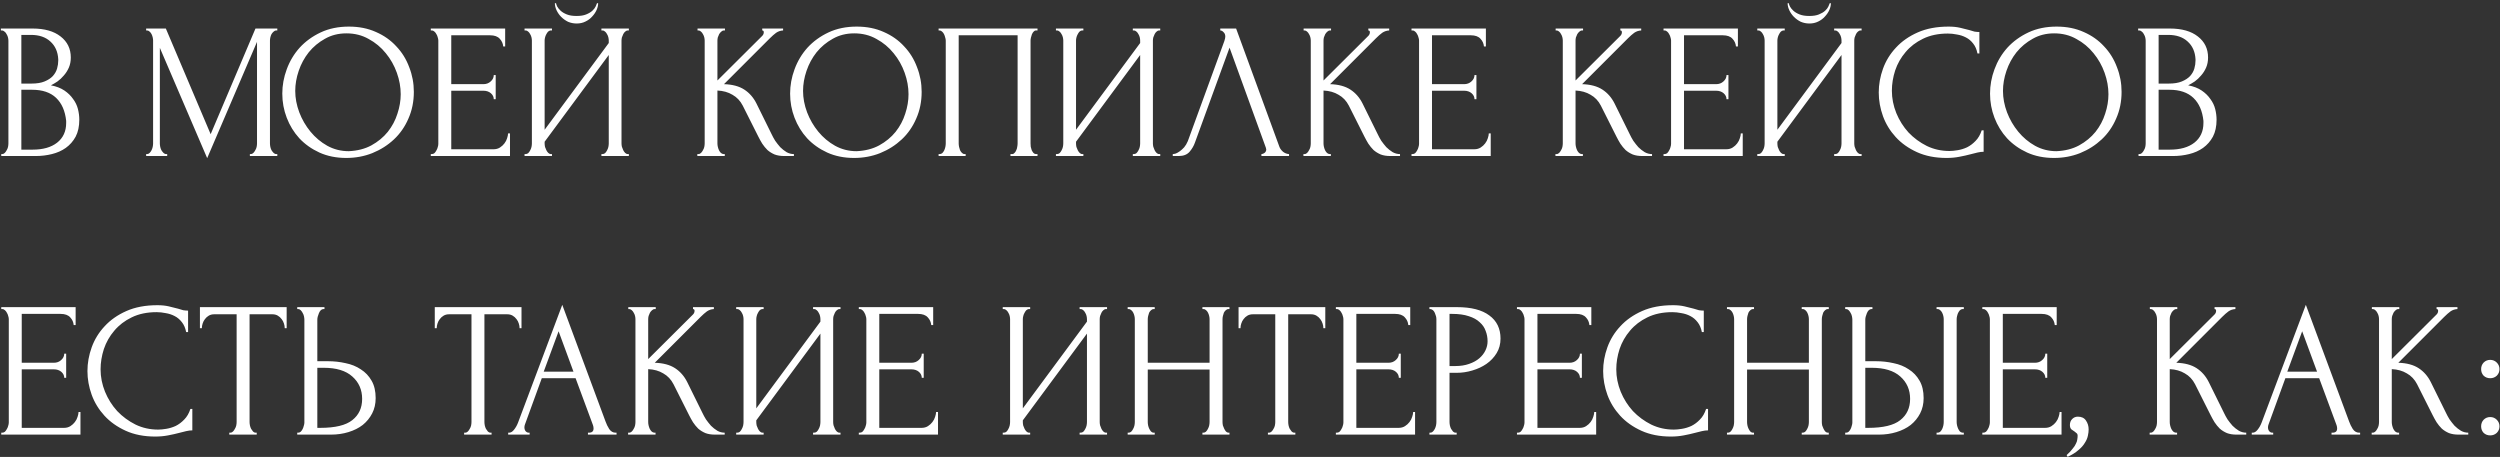 <?xml version="1.0" encoding="UTF-8"?> <svg xmlns="http://www.w3.org/2000/svg" width="673" height="123" viewBox="0 0 673 123" fill="none"><rect x="0" y="0" width="673" height="123" fill="#333333" stroke="none"/> <path d="M0.34 41.48H0.6C0.843 41.48 1.068 41.376 1.276 41.168C1.484 40.96 1.657 40.717 1.796 40.44C1.969 40.163 2.091 39.868 2.16 39.556C2.229 39.209 2.264 38.897 2.264 38.62V10.956C2.264 10.713 2.229 10.436 2.16 10.124C2.091 9.812 1.969 9.517 1.796 9.24C1.657 8.928 1.467 8.685 1.224 8.512C1.016 8.304 0.773 8.2 0.496 8.2H0.236V7.68H8.764C11.988 7.68 14.501 8.391 16.304 9.812C18.141 11.233 19.06 13.123 19.06 15.48C19.06 16.485 18.887 17.387 18.54 18.184C18.193 18.981 17.743 19.692 17.188 20.316C16.668 20.94 16.096 21.477 15.472 21.928C14.848 22.344 14.259 22.691 13.704 22.968C15.16 23.245 16.373 23.713 17.344 24.372C18.315 25.031 19.095 25.793 19.684 26.66C20.308 27.492 20.741 28.393 20.984 29.364C21.227 30.335 21.348 31.288 21.348 32.224C21.348 34.027 21.019 35.552 20.36 36.8C19.701 38.013 18.817 39.019 17.708 39.816C16.633 40.579 15.385 41.133 13.964 41.48C12.577 41.827 11.139 42 9.648 42H0.34V41.48ZM17.812 32.536C17.535 29.867 16.633 27.804 15.108 26.348C13.583 24.892 11.433 24.164 8.66 24.164H5.748V40.284H8.764C11.572 40.284 13.773 39.66 15.368 38.412C16.997 37.129 17.812 35.361 17.812 33.108V32.536ZM15.68 15.948C15.576 13.937 14.865 12.343 13.548 11.164C12.265 9.985 10.532 9.396 8.348 9.396H5.748V22.5H8.452C9.908 22.5 11.087 22.309 11.988 21.928C12.924 21.547 13.669 21.061 14.224 20.472C14.779 19.848 15.16 19.172 15.368 18.444C15.576 17.716 15.68 17.005 15.68 16.312V15.948ZM67.265 41.48H67.525C67.768 41.48 67.993 41.376 68.201 41.168C68.409 40.96 68.583 40.717 68.721 40.44C68.895 40.163 69.016 39.868 69.085 39.556C69.155 39.209 69.189 38.897 69.189 38.62V11.268L55.773 42.572L43.033 12.88V38.62C43.033 38.897 43.068 39.209 43.137 39.556C43.207 39.868 43.311 40.163 43.449 40.44C43.623 40.717 43.813 40.96 44.021 41.168C44.229 41.376 44.472 41.48 44.749 41.48H45.009V42H39.341V41.48H39.601C39.844 41.48 40.069 41.376 40.277 41.168C40.485 40.96 40.659 40.717 40.797 40.44C40.936 40.163 41.04 39.868 41.109 39.556C41.179 39.209 41.213 38.897 41.213 38.62V10.904C41.213 10.661 41.179 10.384 41.109 10.072C41.04 9.76 40.936 9.465 40.797 9.188C40.659 8.911 40.485 8.685 40.277 8.512C40.069 8.304 39.844 8.2 39.601 8.2H39.341V7.68H44.645L56.709 36.124L68.773 7.68H74.649V8.2H74.389C74.112 8.2 73.869 8.304 73.661 8.512C73.453 8.685 73.263 8.911 73.089 9.188C72.951 9.465 72.847 9.76 72.777 10.072C72.708 10.384 72.673 10.661 72.673 10.904V38.62C72.673 38.897 72.708 39.209 72.777 39.556C72.847 39.868 72.951 40.163 73.089 40.44C73.263 40.717 73.453 40.96 73.661 41.168C73.869 41.376 74.112 41.48 74.389 41.48H74.649V42H67.265V41.48ZM93.934 7.16C96.638 7.16 99.065 7.645 101.214 8.616C103.364 9.552 105.184 10.835 106.674 12.464C108.2 14.059 109.361 15.931 110.158 18.08C110.99 20.195 111.406 22.413 111.406 24.736C111.406 27.336 110.921 29.728 109.95 31.912C109.014 34.096 107.714 35.968 106.05 37.528C104.386 39.088 102.445 40.319 100.226 41.22C98.042 42.087 95.702 42.52 93.206 42.52C90.537 42.52 88.128 42.035 85.978 41.064C83.864 40.093 82.061 38.811 80.57 37.216C79.114 35.621 77.988 33.784 77.19 31.704C76.393 29.624 75.994 27.457 75.994 25.204C75.994 22.985 76.393 20.801 77.19 18.652C77.988 16.468 79.149 14.527 80.674 12.828C82.234 11.129 84.124 9.76 86.342 8.72C88.561 7.68 91.092 7.16 93.934 7.16ZM93.882 40.7C96.205 40.596 98.233 40.076 99.966 39.14C101.734 38.169 103.208 36.956 104.386 35.5C105.565 34.009 106.432 32.38 106.986 30.612C107.576 28.844 107.87 27.093 107.87 25.36C107.87 23.453 107.524 21.529 106.83 19.588C106.137 17.647 105.149 15.896 103.866 14.336C102.584 12.741 101.041 11.459 99.238 10.488C97.47 9.483 95.477 8.98 93.258 8.98C91.109 8.98 89.185 9.465 87.486 10.436C85.788 11.372 84.332 12.585 83.118 14.076C81.94 15.567 81.038 17.231 80.414 19.068C79.79 20.905 79.478 22.708 79.478 24.476C79.478 26.383 79.842 28.307 80.57 30.248C81.298 32.155 82.304 33.888 83.586 35.448C84.869 37.008 86.377 38.273 88.11 39.244C89.878 40.215 91.802 40.7 93.882 40.7ZM115.969 41.48H116.229C116.506 41.48 116.749 41.393 116.957 41.22C117.165 41.012 117.338 40.769 117.477 40.492C117.65 40.215 117.772 39.92 117.841 39.608C117.945 39.296 117.997 39.001 117.997 38.724V10.904C117.997 10.661 117.945 10.384 117.841 10.072C117.772 9.76 117.65 9.465 117.477 9.188C117.338 8.911 117.165 8.685 116.957 8.512C116.749 8.304 116.506 8.2 116.229 8.2H115.969V7.68H135.989V12.516H135.469C135.4 11.719 135.088 11.025 134.533 10.436C133.978 9.812 133.112 9.5 131.933 9.5H121.481V22.656H130.113C130.91 22.656 131.569 22.413 132.089 21.928C132.644 21.443 132.921 20.871 132.921 20.212H133.441V26.712H132.921C132.921 26.088 132.661 25.551 132.141 25.1C131.621 24.649 130.945 24.424 130.113 24.424H121.481V40.18H132.869C133.528 40.18 134.1 40.024 134.585 39.712C135.07 39.4 135.469 39.036 135.781 38.62C136.128 38.169 136.37 37.701 136.509 37.216C136.682 36.696 136.769 36.263 136.769 35.916H137.289V42H115.969V41.48ZM161.019 0.868C161.019 1.457 160.881 2.064 160.603 2.688C160.326 3.312 159.927 3.901 159.407 4.456C158.922 5.011 158.315 5.461 157.587 5.808C156.894 6.155 156.114 6.328 155.247 6.328C154.415 6.328 153.635 6.172 152.907 5.86C152.214 5.513 151.607 5.08 151.087 4.56C150.567 4.04 150.151 3.451 149.839 2.792C149.527 2.133 149.371 1.492 149.371 0.868H149.683C149.718 1.076 149.822 1.371 149.995 1.752C150.203 2.133 150.515 2.515 150.931 2.896C151.347 3.277 151.902 3.607 152.595 3.884C153.289 4.161 154.155 4.3 155.195 4.3C156.27 4.3 157.137 4.161 157.795 3.884C158.489 3.607 159.043 3.277 159.459 2.896C159.875 2.515 160.17 2.133 160.343 1.752C160.517 1.371 160.638 1.076 160.707 0.868H161.019ZM161.903 41.48H162.163C162.441 41.48 162.683 41.393 162.891 41.22C163.099 41.012 163.273 40.769 163.411 40.492C163.585 40.18 163.706 39.868 163.775 39.556C163.845 39.209 163.879 38.897 163.879 38.62V14.804L146.615 38.152V38.62C146.615 38.897 146.65 39.209 146.719 39.556C146.823 39.868 146.945 40.163 147.083 40.44C147.222 40.717 147.395 40.96 147.603 41.168C147.811 41.376 148.054 41.48 148.331 41.48H148.591V42H141.207V41.48H141.467C141.745 41.48 141.987 41.393 142.195 41.22C142.403 41.012 142.577 40.769 142.715 40.492C142.889 40.18 143.01 39.868 143.079 39.556C143.149 39.209 143.183 38.897 143.183 38.62V10.904C143.183 10.661 143.149 10.384 143.079 10.072C143.01 9.76 142.889 9.465 142.715 9.188C142.577 8.911 142.403 8.685 142.195 8.512C141.987 8.304 141.745 8.2 141.467 8.2H141.207V7.68H148.591V8.2H148.175C147.933 8.235 147.707 8.356 147.499 8.564C147.326 8.772 147.17 9.015 147.031 9.292C146.893 9.535 146.789 9.812 146.719 10.124C146.65 10.401 146.615 10.661 146.615 10.904V34.928L163.879 11.58V10.904C163.879 10.661 163.845 10.384 163.775 10.072C163.706 9.76 163.585 9.465 163.411 9.188C163.273 8.911 163.099 8.685 162.891 8.512C162.683 8.304 162.441 8.2 162.163 8.2H161.903V7.68H169.287V8.2H169.027C168.75 8.2 168.507 8.304 168.299 8.512C168.091 8.685 167.918 8.911 167.779 9.188C167.641 9.465 167.519 9.76 167.415 10.072C167.346 10.384 167.311 10.661 167.311 10.904V38.62C167.311 38.897 167.346 39.192 167.415 39.504C167.519 39.816 167.641 40.128 167.779 40.44C167.918 40.717 168.091 40.96 168.299 41.168C168.507 41.376 168.75 41.48 169.027 41.48H169.287V42H161.903V41.48ZM187.723 41.48H187.983C188.26 41.48 188.503 41.376 188.711 41.168C188.919 40.96 189.092 40.717 189.231 40.44C189.404 40.163 189.525 39.868 189.595 39.556C189.664 39.209 189.699 38.897 189.699 38.62V10.904C189.699 10.661 189.664 10.384 189.595 10.072C189.525 9.76 189.404 9.465 189.231 9.188C189.092 8.911 188.919 8.685 188.711 8.512C188.503 8.304 188.277 8.2 188.035 8.2H187.775V7.68H195.159V8.2H194.899C194.621 8.2 194.379 8.304 194.171 8.512C193.963 8.685 193.772 8.911 193.599 9.188C193.46 9.465 193.339 9.76 193.235 10.072C193.165 10.384 193.131 10.661 193.131 10.904V21.668L205.195 9.656C205.472 9.379 205.611 9.049 205.611 8.668C205.611 8.356 205.472 8.2 205.195 8.2V7.68H210.811V8.2C210.117 8.235 209.493 8.443 208.939 8.824C208.419 9.205 207.847 9.708 207.223 10.332L194.899 22.656C197.152 22.725 198.972 23.211 200.359 24.112C201.745 25.013 202.837 26.261 203.635 27.856L207.743 36.176C207.985 36.696 208.297 37.268 208.679 37.892C209.095 38.481 209.545 39.053 210.031 39.608C210.551 40.128 211.123 40.579 211.747 40.96C212.371 41.307 213.029 41.48 213.723 41.48V42H211.123C210.117 42 209.251 41.861 208.523 41.584C207.795 41.272 207.153 40.873 206.599 40.388C206.079 39.868 205.611 39.296 205.195 38.672C204.813 38.048 204.467 37.424 204.155 36.8L199.943 28.428C199.284 27.145 198.365 26.175 197.187 25.516C196.043 24.823 194.691 24.441 193.131 24.372V38.62C193.131 38.897 193.165 39.192 193.235 39.504C193.304 39.816 193.408 40.128 193.547 40.44C193.685 40.717 193.859 40.96 194.067 41.168C194.275 41.341 194.5 41.445 194.743 41.48H195.107V42H187.723V41.48ZM230.637 7.16C233.341 7.16 235.768 7.645 237.917 8.616C240.067 9.552 241.887 10.835 243.377 12.464C244.903 14.059 246.064 15.931 246.861 18.08C247.693 20.195 248.109 22.413 248.109 24.736C248.109 27.336 247.624 29.728 246.653 31.912C245.717 34.096 244.417 35.968 242.753 37.528C241.089 39.088 239.148 40.319 236.929 41.22C234.745 42.087 232.405 42.52 229.909 42.52C227.24 42.52 224.831 42.035 222.681 41.064C220.567 40.093 218.764 38.811 217.273 37.216C215.817 35.621 214.691 33.784 213.893 31.704C213.096 29.624 212.697 27.457 212.697 25.204C212.697 22.985 213.096 20.801 213.893 18.652C214.691 16.468 215.852 14.527 217.377 12.828C218.937 11.129 220.827 9.76 223.045 8.72C225.264 7.68 227.795 7.16 230.637 7.16ZM230.585 40.7C232.908 40.596 234.936 40.076 236.669 39.14C238.437 38.169 239.911 36.956 241.089 35.5C242.268 34.009 243.135 32.38 243.689 30.612C244.279 28.844 244.573 27.093 244.573 25.36C244.573 23.453 244.227 21.529 243.533 19.588C242.84 17.647 241.852 15.896 240.569 14.336C239.287 12.741 237.744 11.459 235.941 10.488C234.173 9.483 232.18 8.98 229.961 8.98C227.812 8.98 225.888 9.465 224.189 10.436C222.491 11.372 221.035 12.585 219.821 14.076C218.643 15.567 217.741 17.231 217.117 19.068C216.493 20.905 216.181 22.708 216.181 24.476C216.181 26.383 216.545 28.307 217.273 30.248C218.001 32.155 219.007 33.888 220.289 35.448C221.572 37.008 223.08 38.273 224.813 39.244C226.581 40.215 228.505 40.7 230.585 40.7ZM252.672 41.48H252.932C253.209 41.48 253.452 41.393 253.66 41.22C253.868 41.012 254.041 40.769 254.18 40.492C254.319 40.18 254.423 39.868 254.492 39.556C254.561 39.209 254.596 38.897 254.596 38.62V10.904C254.596 10.661 254.544 10.384 254.44 10.072C254.371 9.76 254.267 9.465 254.128 9.188C253.989 8.911 253.816 8.685 253.608 8.512C253.4 8.304 253.175 8.2 252.932 8.2H252.672V7.68H279.296V8.2H278.88C278.637 8.2 278.429 8.304 278.256 8.512C278.083 8.685 277.927 8.928 277.788 9.24C277.684 9.517 277.597 9.812 277.528 10.124C277.459 10.436 277.424 10.696 277.424 10.904V38.62C277.424 38.897 277.441 39.192 277.476 39.504C277.545 39.816 277.632 40.128 277.736 40.44C277.875 40.717 278.031 40.96 278.204 41.168C278.412 41.376 278.637 41.48 278.88 41.48H279.296V42H272.016V41.48H272.484C272.727 41.48 272.935 41.376 273.108 41.168C273.316 40.96 273.472 40.717 273.576 40.44C273.715 40.163 273.801 39.868 273.836 39.556C273.905 39.209 273.94 38.897 273.94 38.62V9.5H258.08V38.62C258.08 38.897 258.115 39.209 258.184 39.556C258.253 39.868 258.34 40.163 258.444 40.44C258.583 40.717 258.756 40.96 258.964 41.168C259.172 41.376 259.415 41.48 259.692 41.48H259.952V42H252.672V41.48ZM304.954 41.48H305.214C305.491 41.48 305.734 41.393 305.942 41.22C306.15 41.012 306.323 40.769 306.462 40.492C306.635 40.18 306.757 39.868 306.826 39.556C306.895 39.209 306.93 38.897 306.93 38.62V14.804L289.666 38.152V38.62C289.666 38.897 289.701 39.209 289.77 39.556C289.874 39.868 289.995 40.163 290.134 40.44C290.273 40.717 290.446 40.96 290.654 41.168C290.862 41.376 291.105 41.48 291.382 41.48H291.642V42H284.258V41.48H284.518C284.795 41.48 285.038 41.393 285.246 41.22C285.454 41.012 285.627 40.769 285.766 40.492C285.939 40.18 286.061 39.868 286.13 39.556C286.199 39.209 286.234 38.897 286.234 38.62V10.904C286.234 10.661 286.199 10.384 286.13 10.072C286.061 9.76 285.939 9.465 285.766 9.188C285.627 8.911 285.454 8.685 285.246 8.512C285.038 8.304 284.795 8.2 284.518 8.2H284.258V7.68H291.642V8.2H291.226C290.983 8.235 290.758 8.356 290.55 8.564C290.377 8.772 290.221 9.015 290.082 9.292C289.943 9.535 289.839 9.812 289.77 10.124C289.701 10.401 289.666 10.661 289.666 10.904V34.928L306.93 11.58V10.904C306.93 10.661 306.895 10.384 306.826 10.072C306.757 9.76 306.635 9.465 306.462 9.188C306.323 8.911 306.15 8.685 305.942 8.512C305.734 8.304 305.491 8.2 305.214 8.2H304.954V7.68H312.338V8.2H312.078C311.801 8.2 311.558 8.304 311.35 8.512C311.142 8.685 310.969 8.911 310.83 9.188C310.691 9.465 310.57 9.76 310.466 10.072C310.397 10.384 310.362 10.661 310.362 10.904V38.62C310.362 38.897 310.397 39.192 310.466 39.504C310.57 39.816 310.691 40.128 310.83 40.44C310.969 40.717 311.142 40.96 311.35 41.168C311.558 41.376 311.801 41.48 312.078 41.48H312.338V42H304.954V41.48ZM321.686 38.36C321.374 39.261 320.888 40.093 320.23 40.856C319.571 41.619 318.6 42 317.318 42H315.706V41.48C315.914 41.48 316.191 41.428 316.538 41.324C316.884 41.185 317.248 40.977 317.63 40.7C318.011 40.423 318.392 40.076 318.774 39.66C319.155 39.209 319.484 38.655 319.762 37.996L329.59 11.06C329.763 10.54 329.85 10.141 329.85 9.864C329.85 9.344 329.694 8.945 329.382 8.668C329.104 8.356 328.81 8.2 328.498 8.2V7.68H332.762L344.41 39.504C344.583 39.989 344.912 40.44 345.398 40.856C345.883 41.237 346.42 41.445 347.01 41.48V42H339.574V41.48C339.851 41.48 340.128 41.376 340.406 41.168C340.718 40.925 340.874 40.613 340.874 40.232C340.874 40.128 340.839 39.972 340.77 39.764L330.994 12.828L321.686 38.36ZM350.883 41.48H351.143C351.42 41.48 351.663 41.376 351.871 41.168C352.079 40.96 352.252 40.717 352.391 40.44C352.564 40.163 352.686 39.868 352.755 39.556C352.824 39.209 352.859 38.897 352.859 38.62V10.904C352.859 10.661 352.824 10.384 352.755 10.072C352.686 9.76 352.564 9.465 352.391 9.188C352.252 8.911 352.079 8.685 351.871 8.512C351.663 8.304 351.438 8.2 351.195 8.2H350.935V7.68H358.319V8.2H358.059C357.782 8.2 357.539 8.304 357.331 8.512C357.123 8.685 356.932 8.911 356.759 9.188C356.62 9.465 356.499 9.76 356.395 10.072C356.326 10.384 356.291 10.661 356.291 10.904V21.668L368.355 9.656C368.632 9.379 368.771 9.049 368.771 8.668C368.771 8.356 368.632 8.2 368.355 8.2V7.68H373.971V8.2C373.278 8.235 372.654 8.443 372.099 8.824C371.579 9.205 371.007 9.708 370.383 10.332L358.059 22.656C360.312 22.725 362.132 23.211 363.519 24.112C364.906 25.013 365.998 26.261 366.795 27.856L370.903 36.176C371.146 36.696 371.458 37.268 371.839 37.892C372.255 38.481 372.706 39.053 373.191 39.608C373.711 40.128 374.283 40.579 374.907 40.96C375.531 41.307 376.19 41.48 376.883 41.48V42H374.283C373.278 42 372.411 41.861 371.683 41.584C370.955 41.272 370.314 40.873 369.759 40.388C369.239 39.868 368.771 39.296 368.355 38.672C367.974 38.048 367.627 37.424 367.315 36.8L363.103 28.428C362.444 27.145 361.526 26.175 360.347 25.516C359.203 24.823 357.851 24.441 356.291 24.372V38.62C356.291 38.897 356.326 39.192 356.395 39.504C356.464 39.816 356.568 40.128 356.707 40.44C356.846 40.717 357.019 40.96 357.227 41.168C357.435 41.341 357.66 41.445 357.903 41.48H358.267V42H350.883V41.48ZM379.981 41.48H380.241C380.518 41.48 380.761 41.393 380.969 41.22C381.177 41.012 381.35 40.769 381.489 40.492C381.662 40.215 381.783 39.92 381.853 39.608C381.957 39.296 382.009 39.001 382.009 38.724V10.904C382.009 10.661 381.957 10.384 381.853 10.072C381.783 9.76 381.662 9.465 381.489 9.188C381.35 8.911 381.177 8.685 380.969 8.512C380.761 8.304 380.518 8.2 380.241 8.2H379.981V7.68H400.001V12.516H399.481C399.411 11.719 399.099 11.025 398.545 10.436C397.99 9.812 397.123 9.5 395.945 9.5H385.493V22.656H394.125C394.922 22.656 395.581 22.413 396.101 21.928C396.655 21.443 396.933 20.871 396.933 20.212H397.453V26.712H396.933C396.933 26.088 396.673 25.551 396.153 25.1C395.633 24.649 394.957 24.424 394.125 24.424H385.493V40.18H396.881C397.539 40.18 398.111 40.024 398.597 39.712C399.082 39.4 399.481 39.036 399.793 38.62C400.139 38.169 400.382 37.701 400.521 37.216C400.694 36.696 400.781 36.263 400.781 35.916H401.301V42H379.981V41.48ZM418.727 41.48H418.987C419.264 41.48 419.507 41.376 419.715 41.168C419.923 40.96 420.096 40.717 420.235 40.44C420.408 40.163 420.529 39.868 420.599 39.556C420.668 39.209 420.703 38.897 420.703 38.62V10.904C420.703 10.661 420.668 10.384 420.599 10.072C420.529 9.76 420.408 9.465 420.235 9.188C420.096 8.911 419.923 8.685 419.715 8.512C419.507 8.304 419.281 8.2 419.039 8.2H418.779V7.68H426.163V8.2H425.903C425.625 8.2 425.383 8.304 425.175 8.512C424.967 8.685 424.776 8.911 424.603 9.188C424.464 9.465 424.343 9.76 424.239 10.072C424.169 10.384 424.135 10.661 424.135 10.904V21.668L436.199 9.656C436.476 9.379 436.615 9.049 436.615 8.668C436.615 8.356 436.476 8.2 436.199 8.2V7.68H441.815V8.2C441.121 8.235 440.497 8.443 439.943 8.824C439.423 9.205 438.851 9.708 438.227 10.332L425.903 22.656C428.156 22.725 429.976 23.211 431.363 24.112C432.749 25.013 433.841 26.261 434.639 27.856L438.747 36.176C438.989 36.696 439.301 37.268 439.683 37.892C440.099 38.481 440.549 39.053 441.035 39.608C441.555 40.128 442.127 40.579 442.751 40.96C443.375 41.307 444.033 41.48 444.727 41.48V42H442.127C441.121 42 440.255 41.861 439.527 41.584C438.799 41.272 438.157 40.873 437.603 40.388C437.083 39.868 436.615 39.296 436.199 38.672C435.817 38.048 435.471 37.424 435.159 36.8L430.947 28.428C430.288 27.145 429.369 26.175 428.191 25.516C427.047 24.823 425.695 24.441 424.135 24.372V38.62C424.135 38.897 424.169 39.192 424.239 39.504C424.308 39.816 424.412 40.128 424.551 40.44C424.689 40.717 424.863 40.96 425.071 41.168C425.279 41.341 425.504 41.445 425.747 41.48H426.111V42H418.727V41.48ZM447.824 41.48H448.084C448.362 41.48 448.604 41.393 448.812 41.22C449.02 41.012 449.194 40.769 449.332 40.492C449.506 40.215 449.627 39.92 449.696 39.608C449.8 39.296 449.852 39.001 449.852 38.724V10.904C449.852 10.661 449.8 10.384 449.696 10.072C449.627 9.76 449.506 9.465 449.332 9.188C449.194 8.911 449.02 8.685 448.812 8.512C448.604 8.304 448.362 8.2 448.084 8.2H447.824V7.68H467.844V12.516H467.324C467.255 11.719 466.943 11.025 466.388 10.436C465.834 9.812 464.967 9.5 463.788 9.5H453.336V22.656H461.968C462.766 22.656 463.424 22.413 463.944 21.928C464.499 21.443 464.776 20.871 464.776 20.212H465.296V26.712H464.776C464.776 26.088 464.516 25.551 463.996 25.1C463.476 24.649 462.8 24.424 461.968 24.424H453.336V40.18H464.724C465.383 40.18 465.955 40.024 466.44 39.712C466.926 39.4 467.324 39.036 467.636 38.62C467.983 38.169 468.226 37.701 468.364 37.216C468.538 36.696 468.624 36.263 468.624 35.916H469.144V42H447.824V41.48ZM492.875 0.868C492.875 1.457 492.736 2.064 492.459 2.688C492.181 3.312 491.783 3.901 491.263 4.456C490.777 5.011 490.171 5.461 489.443 5.808C488.749 6.155 487.969 6.328 487.103 6.328C486.271 6.328 485.491 6.172 484.763 5.86C484.069 5.513 483.463 5.08 482.943 4.56C482.423 4.04 482.007 3.451 481.695 2.792C481.383 2.133 481.227 1.492 481.227 0.868H481.539C481.573 1.076 481.677 1.371 481.851 1.752C482.059 2.133 482.371 2.515 482.787 2.896C483.203 3.277 483.757 3.607 484.451 3.884C485.144 4.161 486.011 4.3 487.051 4.3C488.125 4.3 488.992 4.161 489.651 3.884C490.344 3.607 490.899 3.277 491.315 2.896C491.731 2.515 492.025 2.133 492.199 1.752C492.372 1.371 492.493 1.076 492.563 0.868H492.875ZM493.759 41.48H494.019C494.296 41.48 494.539 41.393 494.747 41.22C494.955 41.012 495.128 40.769 495.267 40.492C495.44 40.18 495.561 39.868 495.631 39.556C495.7 39.209 495.735 38.897 495.735 38.62V14.804L478.471 38.152V38.62C478.471 38.897 478.505 39.209 478.575 39.556C478.679 39.868 478.8 40.163 478.939 40.44C479.077 40.717 479.251 40.96 479.459 41.168C479.667 41.376 479.909 41.48 480.187 41.48H480.447V42H473.063V41.48H473.323C473.6 41.48 473.843 41.393 474.051 41.22C474.259 41.012 474.432 40.769 474.571 40.492C474.744 40.18 474.865 39.868 474.935 39.556C475.004 39.209 475.039 38.897 475.039 38.62V10.904C475.039 10.661 475.004 10.384 474.935 10.072C474.865 9.76 474.744 9.465 474.571 9.188C474.432 8.911 474.259 8.685 474.051 8.512C473.843 8.304 473.6 8.2 473.323 8.2H473.063V7.68H480.447V8.2H480.031C479.788 8.235 479.563 8.356 479.355 8.564C479.181 8.772 479.025 9.015 478.887 9.292C478.748 9.535 478.644 9.812 478.575 10.124C478.505 10.401 478.471 10.661 478.471 10.904V34.928L495.735 11.58V10.904C495.735 10.661 495.7 10.384 495.631 10.072C495.561 9.76 495.44 9.465 495.267 9.188C495.128 8.911 494.955 8.685 494.747 8.512C494.539 8.304 494.296 8.2 494.019 8.2H493.759V7.68H501.143V8.2H500.883C500.605 8.2 500.363 8.304 500.155 8.512C499.947 8.685 499.773 8.911 499.635 9.188C499.496 9.465 499.375 9.76 499.271 10.072C499.201 10.384 499.167 10.661 499.167 10.904V38.62C499.167 38.897 499.201 39.192 499.271 39.504C499.375 39.816 499.496 40.128 499.635 40.44C499.773 40.717 499.947 40.96 500.155 41.168C500.363 41.376 500.605 41.48 500.883 41.48H501.143V42H493.759V41.48ZM524.374 9.032C521.809 9.032 519.573 9.5 517.666 10.436C515.794 11.337 514.234 12.533 512.986 14.024C511.738 15.48 510.802 17.127 510.178 18.964C509.589 20.801 509.294 22.621 509.294 24.424C509.294 26.469 509.693 28.48 510.49 30.456C511.288 32.397 512.38 34.131 513.766 35.656C515.188 37.147 516.834 38.36 518.706 39.296C520.578 40.197 522.606 40.648 524.79 40.648C525.414 40.648 526.142 40.579 526.974 40.44C527.841 40.301 528.69 40.041 529.522 39.66C530.354 39.244 531.117 38.672 531.81 37.944C532.538 37.216 533.093 36.263 533.474 35.084H533.994V40.856C533.474 40.856 532.92 40.925 532.33 41.064C531.776 41.203 531.152 41.359 530.458 41.532C529.557 41.775 528.552 42 527.442 42.208C526.368 42.416 525.224 42.52 524.01 42.52C520.994 42.52 518.342 42 516.054 40.96C513.766 39.92 511.86 38.568 510.334 36.904C508.809 35.24 507.665 33.368 506.902 31.288C506.14 29.173 505.758 27.041 505.758 24.892C505.758 22.743 506.14 20.611 506.902 18.496C507.665 16.381 508.826 14.492 510.386 12.828C511.946 11.129 513.905 9.76 516.262 8.72C518.62 7.68 521.393 7.16 524.582 7.16C525.726 7.16 526.749 7.264 527.65 7.472C528.586 7.68 529.418 7.888 530.146 8.096C530.666 8.269 531.134 8.408 531.55 8.512C532.001 8.581 532.434 8.616 532.85 8.616V14.388H532.33C532.122 13.313 531.741 12.429 531.186 11.736C530.632 11.008 529.973 10.453 529.21 10.072C528.482 9.691 527.685 9.431 526.818 9.292C525.986 9.119 525.172 9.032 524.374 9.032ZM553.657 7.16C556.361 7.16 558.788 7.645 560.937 8.616C563.086 9.552 564.906 10.835 566.397 12.464C567.922 14.059 569.084 15.931 569.881 18.08C570.713 20.195 571.129 22.413 571.129 24.736C571.129 27.336 570.644 29.728 569.673 31.912C568.737 34.096 567.437 35.968 565.773 37.528C564.109 39.088 562.168 40.319 559.949 41.22C557.765 42.087 555.425 42.52 552.929 42.52C550.26 42.52 547.85 42.035 545.701 41.064C543.586 40.093 541.784 38.811 540.293 37.216C538.837 35.621 537.71 33.784 536.913 31.704C536.116 29.624 535.717 27.457 535.717 25.204C535.717 22.985 536.116 20.801 536.913 18.652C537.71 16.468 538.872 14.527 540.397 12.828C541.957 11.129 543.846 9.76 546.065 8.72C548.284 7.68 550.814 7.16 553.657 7.16ZM553.605 40.7C555.928 40.596 557.956 40.076 559.689 39.14C561.457 38.169 562.93 36.956 564.109 35.5C565.288 34.009 566.154 32.38 566.709 30.612C567.298 28.844 567.593 27.093 567.593 25.36C567.593 23.453 567.246 21.529 566.553 19.588C565.86 17.647 564.872 15.896 563.589 14.336C562.306 12.741 560.764 11.459 558.961 10.488C557.193 9.483 555.2 8.98 552.981 8.98C550.832 8.98 548.908 9.465 547.209 10.436C545.51 11.372 544.054 12.585 542.841 14.076C541.662 15.567 540.761 17.231 540.137 19.068C539.513 20.905 539.201 22.708 539.201 24.476C539.201 26.383 539.565 28.307 540.293 30.248C541.021 32.155 542.026 33.888 543.309 35.448C544.592 37.008 546.1 38.273 547.833 39.244C549.601 40.215 551.525 40.7 553.605 40.7ZM575.692 41.48H575.952C576.194 41.48 576.42 41.376 576.628 41.168C576.836 40.96 577.009 40.717 577.148 40.44C577.321 40.163 577.442 39.868 577.512 39.556C577.581 39.209 577.616 38.897 577.616 38.62V10.956C577.616 10.713 577.581 10.436 577.512 10.124C577.442 9.812 577.321 9.517 577.148 9.24C577.009 8.928 576.818 8.685 576.576 8.512C576.368 8.304 576.125 8.2 575.848 8.2H575.588V7.68H584.116C587.34 7.68 589.853 8.391 591.656 9.812C593.493 11.233 594.412 13.123 594.412 15.48C594.412 16.485 594.238 17.387 593.892 18.184C593.545 18.981 593.094 19.692 592.54 20.316C592.02 20.94 591.448 21.477 590.824 21.928C590.2 22.344 589.61 22.691 589.056 22.968C590.512 23.245 591.725 23.713 592.696 24.372C593.666 25.031 594.446 25.793 595.036 26.66C595.66 27.492 596.093 28.393 596.336 29.364C596.578 30.335 596.7 31.288 596.7 32.224C596.7 34.027 596.37 35.552 595.712 36.8C595.053 38.013 594.169 39.019 593.06 39.816C591.985 40.579 590.737 41.133 589.316 41.48C587.929 41.827 586.49 42 585 42H575.692V41.48ZM593.164 32.536C592.886 29.867 591.985 27.804 590.46 26.348C588.934 24.892 586.785 24.164 584.012 24.164H581.1V40.284H584.116C586.924 40.284 589.125 39.66 590.72 38.412C592.349 37.129 593.164 35.361 593.164 33.108V32.536ZM591.032 15.948C590.928 13.937 590.217 12.343 588.9 11.164C587.617 9.985 585.884 9.396 583.7 9.396H581.1V22.5H583.804C585.26 22.5 586.438 22.309 587.34 21.928C588.276 21.547 589.021 21.061 589.576 20.472C590.13 19.848 590.512 19.172 590.72 18.444C590.928 17.716 591.032 17.005 591.032 16.312V15.948ZM0.34 116.48H0.6C0.877 116.48 1.12 116.393 1.328 116.22C1.536 116.012 1.709 115.769 1.848 115.492C2.021 115.215 2.143 114.92 2.212 114.608C2.316 114.296 2.368 114.001 2.368 113.724V85.904C2.368 85.661 2.316 85.384 2.212 85.072C2.143 84.76 2.021 84.465 1.848 84.188C1.709 83.911 1.536 83.685 1.328 83.512C1.12 83.304 0.877 83.2 0.6 83.2H0.34V82.68H20.36V87.516H19.84C19.771 86.719 19.459 86.025 18.904 85.436C18.349 84.812 17.483 84.5 16.304 84.5H5.852V97.656H14.484C15.281 97.656 15.94 97.413 16.46 96.928C17.015 96.443 17.292 95.871 17.292 95.212H17.812V101.712H17.292C17.292 101.088 17.032 100.551 16.512 100.1C15.992 99.649 15.316 99.424 14.484 99.424H5.852V115.18H17.24C17.899 115.18 18.471 115.024 18.956 114.712C19.441 114.4 19.84 114.036 20.152 113.62C20.499 113.169 20.741 112.701 20.88 112.216C21.053 111.696 21.14 111.263 21.14 110.916H21.66V117H0.34V116.48ZM42.156 84.032C39.59 84.032 37.354 84.5 35.448 85.436C33.576 86.337 32.016 87.533 30.768 89.024C29.52 90.48 28.584 92.127 27.96 93.964C27.37 95.801 27.076 97.621 27.076 99.424C27.076 101.469 27.474 103.48 28.272 105.456C29.069 107.397 30.161 109.131 31.548 110.656C32.969 112.147 34.616 113.36 36.488 114.296C38.36 115.197 40.388 115.648 42.572 115.648C43.196 115.648 43.924 115.579 44.756 115.44C45.622 115.301 46.472 115.041 47.304 114.66C48.136 114.244 48.898 113.672 49.592 112.944C50.32 112.216 50.874 111.263 51.256 110.084H51.776V115.856C51.256 115.856 50.701 115.925 50.112 116.064C49.557 116.203 48.933 116.359 48.24 116.532C47.338 116.775 46.333 117 45.224 117.208C44.149 117.416 43.005 117.52 41.792 117.52C38.776 117.52 36.124 117 33.836 115.96C31.548 114.92 29.641 113.568 28.116 111.904C26.59 110.24 25.446 108.368 24.684 106.288C23.921 104.173 23.54 102.041 23.54 99.892C23.54 97.743 23.921 95.611 24.684 93.496C25.446 91.381 26.608 89.492 28.168 87.828C29.728 86.129 31.686 84.76 34.044 83.72C36.401 82.68 39.174 82.16 42.364 82.16C43.508 82.16 44.53 82.264 45.432 82.472C46.368 82.68 47.2 82.888 47.928 83.096C48.448 83.269 48.916 83.408 49.332 83.512C49.782 83.581 50.216 83.616 50.632 83.616V89.388H50.112C49.904 88.313 49.522 87.429 48.968 86.736C48.413 86.008 47.754 85.453 46.992 85.072C46.264 84.691 45.466 84.431 44.6 84.292C43.768 84.119 42.953 84.032 42.156 84.032ZM68.848 116.48H69.108V117H61.724V116.48H61.984C62.261 116.48 62.504 116.376 62.712 116.168C62.92 115.96 63.093 115.717 63.232 115.44C63.405 115.163 63.526 114.868 63.596 114.556C63.665 114.209 63.7 113.897 63.7 113.62V84.604H57.668C57.113 84.604 56.628 84.725 56.212 84.968C55.796 85.211 55.449 85.523 55.172 85.904C54.894 86.251 54.686 86.649 54.548 87.1C54.409 87.516 54.34 87.932 54.34 88.348H53.82V82.68H77.168V88.348H76.648C76.648 87.932 76.578 87.516 76.44 87.1C76.301 86.649 76.093 86.251 75.816 85.904C75.538 85.523 75.192 85.211 74.776 84.968C74.36 84.725 73.874 84.604 73.32 84.604H67.184V113.62C67.184 113.897 67.218 114.209 67.288 114.556C67.357 114.868 67.461 115.163 67.6 115.44C67.773 115.717 67.946 115.96 68.12 116.168C68.328 116.376 68.57 116.48 68.848 116.48ZM80.016 116.48H80.276C80.518 116.48 80.744 116.393 80.952 116.22C81.16 116.012 81.333 115.769 81.472 115.492C81.61 115.215 81.714 114.92 81.784 114.608C81.888 114.296 81.94 114.019 81.94 113.776V86.06C81.94 85.817 81.905 85.523 81.836 85.176C81.766 84.829 81.645 84.517 81.472 84.24C81.333 83.963 81.16 83.72 80.952 83.512C80.744 83.304 80.518 83.2 80.276 83.2H80.016V82.68H87.348V83.2H86.984C86.498 83.269 86.117 83.651 85.84 84.344C85.562 85.003 85.424 85.575 85.424 86.06V97.24H88.336C89.93 97.24 91.49 97.413 93.016 97.76C94.576 98.072 95.945 98.627 97.124 99.424C98.337 100.187 99.308 101.209 100.036 102.492C100.764 103.74 101.128 105.3 101.128 107.172C101.128 108.697 100.816 110.067 100.192 111.28C99.568 112.493 98.718 113.533 97.644 114.4C96.569 115.232 95.286 115.873 93.796 116.324C92.34 116.775 90.762 117 89.064 117H80.016V116.48ZM86.204 115.18C90.225 115.18 93.102 114.487 94.836 113.1C96.604 111.713 97.488 109.807 97.488 107.38C97.488 104.919 96.604 102.908 94.836 101.348C93.102 99.788 90.537 99.008 87.14 99.008H85.424V115.18H86.204ZM132.07 116.48H132.33V117H124.946V116.48H125.206C125.484 116.48 125.726 116.376 125.934 116.168C126.142 115.96 126.316 115.717 126.454 115.44C126.628 115.163 126.749 114.868 126.818 114.556C126.888 114.209 126.922 113.897 126.922 113.62V84.604H120.89C120.336 84.604 119.85 84.725 119.434 84.968C119.018 85.211 118.672 85.523 118.394 85.904C118.117 86.251 117.909 86.649 117.77 87.1C117.632 87.516 117.562 87.932 117.562 88.348H117.042V82.68H140.39V88.348H139.87C139.87 87.932 139.801 87.516 139.662 87.1C139.524 86.649 139.316 86.251 139.038 85.904C138.761 85.523 138.414 85.211 137.998 84.968C137.582 84.725 137.097 84.604 136.542 84.604H130.406V113.62C130.406 113.897 130.441 114.209 130.51 114.556C130.58 114.868 130.684 115.163 130.822 115.44C130.996 115.717 131.169 115.96 131.342 116.168C131.55 116.376 131.793 116.48 132.07 116.48ZM158.278 116.48H158.538C159.37 116.48 159.786 116.099 159.786 115.336C159.786 115.059 159.734 114.764 159.63 114.452L154.95 101.816H145.85L141.326 114.244C141.222 114.521 141.17 114.781 141.17 115.024C141.17 115.475 141.292 115.839 141.534 116.116C141.777 116.359 142.037 116.48 142.314 116.48H142.574V117H136.802V116.48H137.062C137.513 116.48 137.946 116.22 138.362 115.7C138.813 115.145 139.177 114.504 139.454 113.776L151.362 82.056L163.01 113.464C163.253 114.157 163.582 114.833 163.998 115.492C164.449 116.151 165.021 116.48 165.714 116.48H165.974V117H158.278V116.48ZM146.37 100.048H154.378L150.374 89.18L146.37 100.048ZM169.086 116.48H169.346C169.623 116.48 169.866 116.376 170.074 116.168C170.282 115.96 170.455 115.717 170.594 115.44C170.767 115.163 170.889 114.868 170.958 114.556C171.027 114.209 171.062 113.897 171.062 113.62V85.904C171.062 85.661 171.027 85.384 170.958 85.072C170.889 84.76 170.767 84.465 170.594 84.188C170.455 83.911 170.282 83.685 170.074 83.512C169.866 83.304 169.641 83.2 169.398 83.2H169.138V82.68H176.522V83.2H176.262C175.985 83.2 175.742 83.304 175.534 83.512C175.326 83.685 175.135 83.911 174.962 84.188C174.823 84.465 174.702 84.76 174.598 85.072C174.529 85.384 174.494 85.661 174.494 85.904V96.668L186.558 84.656C186.835 84.379 186.974 84.049 186.974 83.668C186.974 83.356 186.835 83.2 186.558 83.2V82.68H192.174V83.2C191.481 83.235 190.857 83.443 190.302 83.824C189.782 84.205 189.21 84.708 188.586 85.332L176.262 97.656C178.515 97.725 180.335 98.211 181.722 99.112C183.109 100.013 184.201 101.261 184.998 102.856L189.106 111.176C189.349 111.696 189.661 112.268 190.042 112.892C190.458 113.481 190.909 114.053 191.394 114.608C191.914 115.128 192.486 115.579 193.11 115.96C193.734 116.307 194.393 116.48 195.086 116.48V117H192.486C191.481 117 190.614 116.861 189.886 116.584C189.158 116.272 188.517 115.873 187.962 115.388C187.442 114.868 186.974 114.296 186.558 113.672C186.177 113.048 185.83 112.424 185.518 111.8L181.306 103.428C180.647 102.145 179.729 101.175 178.55 100.516C177.406 99.823 176.054 99.441 174.494 99.372V113.62C174.494 113.897 174.529 114.192 174.598 114.504C174.667 114.816 174.771 115.128 174.91 115.44C175.049 115.717 175.222 115.96 175.43 116.168C175.638 116.341 175.863 116.445 176.106 116.48H176.47V117H169.086V116.48ZM218.88 116.48H219.14C219.417 116.48 219.66 116.393 219.868 116.22C220.076 116.012 220.249 115.769 220.388 115.492C220.561 115.18 220.682 114.868 220.752 114.556C220.821 114.209 220.856 113.897 220.856 113.62V89.804L203.592 113.152V113.62C203.592 113.897 203.626 114.209 203.696 114.556C203.8 114.868 203.921 115.163 204.06 115.44C204.198 115.717 204.372 115.96 204.58 116.168C204.788 116.376 205.03 116.48 205.308 116.48H205.568V117H198.184V116.48H198.444C198.721 116.48 198.964 116.393 199.172 116.22C199.38 116.012 199.553 115.769 199.692 115.492C199.865 115.18 199.986 114.868 200.056 114.556C200.125 114.209 200.16 113.897 200.16 113.62V85.904C200.16 85.661 200.125 85.384 200.056 85.072C199.986 84.76 199.865 84.465 199.692 84.188C199.553 83.911 199.38 83.685 199.172 83.512C198.964 83.304 198.721 83.2 198.444 83.2H198.184V82.68H205.568V83.2H205.152C204.909 83.235 204.684 83.356 204.476 83.564C204.302 83.772 204.146 84.015 204.008 84.292C203.869 84.535 203.765 84.812 203.696 85.124C203.626 85.401 203.592 85.661 203.592 85.904V109.928L220.856 86.58V85.904C220.856 85.661 220.821 85.384 220.752 85.072C220.682 84.76 220.561 84.465 220.388 84.188C220.249 83.911 220.076 83.685 219.868 83.512C219.66 83.304 219.417 83.2 219.14 83.2H218.88V82.68H226.264V83.2H226.004C225.726 83.2 225.484 83.304 225.276 83.512C225.068 83.685 224.894 83.911 224.756 84.188C224.617 84.465 224.496 84.76 224.392 85.072C224.322 85.384 224.288 85.661 224.288 85.904V113.62C224.288 113.897 224.322 114.192 224.392 114.504C224.496 114.816 224.617 115.128 224.756 115.44C224.894 115.717 225.068 115.96 225.276 116.168C225.484 116.376 225.726 116.48 226.004 116.48H226.264V117H218.88V116.48ZM231.192 116.48H231.452C231.729 116.48 231.972 116.393 232.18 116.22C232.388 116.012 232.561 115.769 232.7 115.492C232.873 115.215 232.994 114.92 233.064 114.608C233.168 114.296 233.22 114.001 233.22 113.724V85.904C233.22 85.661 233.168 85.384 233.064 85.072C232.994 84.76 232.873 84.465 232.7 84.188C232.561 83.911 232.388 83.685 232.18 83.512C231.972 83.304 231.729 83.2 231.452 83.2H231.192V82.68H251.212V87.516H250.692C250.622 86.719 250.31 86.025 249.756 85.436C249.201 84.812 248.334 84.5 247.156 84.5H236.704V97.656H245.336C246.133 97.656 246.792 97.413 247.312 96.928C247.866 96.443 248.144 95.871 248.144 95.212H248.664V101.712H248.144C248.144 101.088 247.884 100.551 247.364 100.1C246.844 99.649 246.168 99.424 245.336 99.424H236.704V115.18H248.092C248.75 115.18 249.322 115.024 249.808 114.712C250.293 114.4 250.692 114.036 251.004 113.62C251.35 113.169 251.593 112.701 251.732 112.216C251.905 111.696 251.992 111.263 251.992 110.916H252.512V117H231.192V116.48ZM290.634 116.48H290.894C291.171 116.48 291.414 116.393 291.622 116.22C291.83 116.012 292.003 115.769 292.142 115.492C292.315 115.18 292.436 114.868 292.506 114.556C292.575 114.209 292.61 113.897 292.61 113.62V89.804L275.346 113.152V113.62C275.346 113.897 275.38 114.209 275.45 114.556C275.554 114.868 275.675 115.163 275.814 115.44C275.952 115.717 276.126 115.96 276.334 116.168C276.542 116.376 276.784 116.48 277.062 116.48H277.322V117H269.938V116.48H270.198C270.475 116.48 270.718 116.393 270.926 116.22C271.134 116.012 271.307 115.769 271.446 115.492C271.619 115.18 271.74 114.868 271.81 114.556C271.879 114.209 271.914 113.897 271.914 113.62V85.904C271.914 85.661 271.879 85.384 271.81 85.072C271.74 84.76 271.619 84.465 271.446 84.188C271.307 83.911 271.134 83.685 270.926 83.512C270.718 83.304 270.475 83.2 270.198 83.2H269.938V82.68H277.322V83.2H276.906C276.663 83.235 276.438 83.356 276.23 83.564C276.056 83.772 275.9 84.015 275.762 84.292C275.623 84.535 275.519 84.812 275.45 85.124C275.38 85.401 275.346 85.661 275.346 85.904V109.928L292.61 86.58V85.904C292.61 85.661 292.575 85.384 292.506 85.072C292.436 84.76 292.315 84.465 292.142 84.188C292.003 83.911 291.83 83.685 291.622 83.512C291.414 83.304 291.171 83.2 290.894 83.2H290.634V82.68H298.018V83.2H297.758C297.48 83.2 297.238 83.304 297.03 83.512C296.822 83.685 296.648 83.911 296.51 84.188C296.371 84.465 296.25 84.76 296.146 85.072C296.076 85.384 296.042 85.661 296.042 85.904V113.62C296.042 113.897 296.076 114.192 296.146 114.504C296.25 114.816 296.371 115.128 296.51 115.44C296.648 115.717 296.822 115.96 297.03 116.168C297.238 116.376 297.48 116.48 297.758 116.48H298.018V117H290.634V116.48ZM323.693 116.48H323.953C324.196 116.48 324.421 116.393 324.629 116.22C324.837 116.012 325.011 115.769 325.149 115.492C325.323 115.18 325.444 114.868 325.513 114.556C325.583 114.209 325.617 113.897 325.617 113.62V99.476H308.977V113.62C308.977 113.897 309.012 114.209 309.081 114.556C309.151 114.868 309.255 115.163 309.393 115.44C309.532 115.717 309.688 115.96 309.861 116.168C310.069 116.376 310.312 116.48 310.589 116.48H310.849V117H303.569V116.48H303.829C304.072 116.48 304.297 116.393 304.505 116.22C304.713 116.012 304.887 115.769 305.025 115.492C305.199 115.18 305.32 114.868 305.389 114.556C305.459 114.209 305.493 113.897 305.493 113.62V85.904C305.493 85.661 305.459 85.384 305.389 85.072C305.32 84.76 305.216 84.465 305.077 84.188C304.939 83.911 304.765 83.685 304.557 83.512C304.349 83.304 304.107 83.2 303.829 83.2H303.569V82.68H310.849V83.2H310.589C310.312 83.2 310.069 83.304 309.861 83.512C309.653 83.685 309.48 83.911 309.341 84.188C309.237 84.465 309.151 84.76 309.081 85.072C309.012 85.384 308.977 85.661 308.977 85.904V97.656H325.617V85.904C325.617 85.661 325.583 85.384 325.513 85.072C325.444 84.76 325.34 84.465 325.201 84.188C325.063 83.911 324.889 83.685 324.681 83.512C324.473 83.304 324.231 83.2 323.953 83.2H323.693V82.68H330.973V83.2H330.713C330.436 83.2 330.193 83.304 329.985 83.512C329.777 83.685 329.604 83.911 329.465 84.188C329.361 84.465 329.275 84.76 329.205 85.072C329.136 85.384 329.101 85.661 329.101 85.904V113.62C329.101 113.897 329.136 114.209 329.205 114.556C329.309 114.868 329.431 115.163 329.569 115.44C329.708 115.717 329.864 115.96 330.037 116.168C330.245 116.376 330.471 116.48 330.713 116.48H330.973V117H323.693V116.48ZM348.449 116.48H348.709V117H341.325V116.48H341.585C341.862 116.48 342.105 116.376 342.313 116.168C342.521 115.96 342.694 115.717 342.833 115.44C343.006 115.163 343.128 114.868 343.197 114.556C343.266 114.209 343.301 113.897 343.301 113.62V84.604H337.269C336.714 84.604 336.229 84.725 335.813 84.968C335.397 85.211 335.05 85.523 334.773 85.904C334.496 86.251 334.288 86.649 334.149 87.1C334.01 87.516 333.941 87.932 333.941 88.348H333.421V82.68H356.769V88.348H356.249C356.249 87.932 356.18 87.516 356.041 87.1C355.902 86.649 355.694 86.251 355.417 85.904C355.14 85.523 354.793 85.211 354.377 84.968C353.961 84.725 353.476 84.604 352.921 84.604H346.785V113.62C346.785 113.897 346.82 114.209 346.889 114.556C346.958 114.868 347.062 115.163 347.201 115.44C347.374 115.717 347.548 115.96 347.721 116.168C347.929 116.376 348.172 116.48 348.449 116.48ZM359.617 116.48H359.877C360.155 116.48 360.397 116.393 360.605 116.22C360.813 116.012 360.987 115.769 361.125 115.492C361.299 115.215 361.42 114.92 361.489 114.608C361.593 114.296 361.645 114.001 361.645 113.724V85.904C361.645 85.661 361.593 85.384 361.489 85.072C361.42 84.76 361.299 84.465 361.125 84.188C360.987 83.911 360.813 83.685 360.605 83.512C360.397 83.304 360.155 83.2 359.877 83.2H359.617V82.68H379.637V87.516H379.117C379.048 86.719 378.736 86.025 378.181 85.436C377.627 84.812 376.76 84.5 375.581 84.5H365.129V97.656H373.761C374.559 97.656 375.217 97.413 375.737 96.928C376.292 96.443 376.569 95.871 376.569 95.212H377.089V101.712H376.569C376.569 101.088 376.309 100.551 375.789 100.1C375.269 99.649 374.593 99.424 373.761 99.424H365.129V115.18H376.517C377.176 115.18 377.748 115.024 378.233 114.712C378.719 114.4 379.117 114.036 379.429 113.62C379.776 113.169 380.019 112.701 380.157 112.216C380.331 111.696 380.417 111.263 380.417 110.916H380.937V117H359.617V116.48ZM384.804 82.68H392.188C396.036 82.68 398.948 83.425 400.924 84.916C402.934 86.372 403.94 88.452 403.94 91.156C403.94 92.612 403.593 93.912 402.9 95.056C402.206 96.2 401.288 97.171 400.144 97.968C399.034 98.731 397.769 99.32 396.348 99.736C394.961 100.152 393.574 100.36 392.188 100.36H390.212V113.62C390.212 113.897 390.246 114.209 390.316 114.556C390.385 114.868 390.489 115.163 390.628 115.44C390.801 115.717 390.974 115.96 391.148 116.168C391.356 116.376 391.598 116.48 391.876 116.48H392.136V117H384.804V116.48H385.064C385.306 116.48 385.532 116.376 385.74 116.168C385.948 115.96 386.121 115.717 386.26 115.44C386.398 115.163 386.502 114.868 386.572 114.556C386.641 114.209 386.676 113.897 386.676 113.62V85.904C386.676 85.419 386.537 84.864 386.26 84.24C385.982 83.616 385.584 83.269 385.064 83.2H384.804V82.68ZM390.212 84.5V98.54H391.772C393.158 98.54 394.389 98.349 395.464 97.968C396.573 97.587 397.492 97.084 398.22 96.46C398.948 95.836 399.502 95.125 399.884 94.328C400.265 93.531 400.456 92.716 400.456 91.884C400.456 90.879 400.282 89.943 399.936 89.076C399.624 88.175 399.086 87.395 398.324 86.736C397.596 86.043 396.625 85.505 395.412 85.124C394.198 84.708 392.708 84.5 390.94 84.5H390.212ZM408.367 116.48H408.627C408.905 116.48 409.147 116.393 409.355 116.22C409.563 116.012 409.737 115.769 409.875 115.492C410.049 115.215 410.17 114.92 410.239 114.608C410.343 114.296 410.395 114.001 410.395 113.724V85.904C410.395 85.661 410.343 85.384 410.239 85.072C410.17 84.76 410.049 84.465 409.875 84.188C409.737 83.911 409.563 83.685 409.355 83.512C409.147 83.304 408.905 83.2 408.627 83.2H408.367V82.68H428.387V87.516H427.867C427.798 86.719 427.486 86.025 426.931 85.436C426.377 84.812 425.51 84.5 424.331 84.5H413.879V97.656H422.511C423.309 97.656 423.967 97.413 424.487 96.928C425.042 96.443 425.319 95.871 425.319 95.212H425.839V101.712H425.319C425.319 101.088 425.059 100.551 424.539 100.1C424.019 99.649 423.343 99.424 422.511 99.424H413.879V115.18H425.267C425.926 115.18 426.498 115.024 426.983 114.712C427.469 114.4 427.867 114.036 428.179 113.62C428.526 113.169 428.769 112.701 428.907 112.216C429.081 111.696 429.167 111.263 429.167 110.916H429.687V117H408.367V116.48ZM450.183 84.032C447.618 84.032 445.382 84.5 443.475 85.436C441.603 86.337 440.043 87.533 438.795 89.024C437.547 90.48 436.611 92.127 435.987 93.964C435.398 95.801 435.103 97.621 435.103 99.424C435.103 101.469 435.502 103.48 436.299 105.456C437.096 107.397 438.188 109.131 439.575 110.656C440.996 112.147 442.643 113.36 444.515 114.296C446.387 115.197 448.415 115.648 450.599 115.648C451.223 115.648 451.951 115.579 452.783 115.44C453.65 115.301 454.499 115.041 455.331 114.66C456.163 114.244 456.926 113.672 457.619 112.944C458.347 112.216 458.902 111.263 459.283 110.084H459.803V115.856C459.283 115.856 458.728 115.925 458.139 116.064C457.584 116.203 456.96 116.359 456.267 116.532C455.366 116.775 454.36 117 453.251 117.208C452.176 117.416 451.032 117.52 449.819 117.52C446.803 117.52 444.151 117 441.863 115.96C439.575 114.92 437.668 113.568 436.143 111.904C434.618 110.24 433.474 108.368 432.711 106.288C431.948 104.173 431.567 102.041 431.567 99.892C431.567 97.743 431.948 95.611 432.711 93.496C433.474 91.381 434.635 89.492 436.195 87.828C437.755 86.129 439.714 84.76 442.071 83.72C444.428 82.68 447.202 82.16 450.391 82.16C451.535 82.16 452.558 82.264 453.459 82.472C454.395 82.68 455.227 82.888 455.955 83.096C456.475 83.269 456.943 83.408 457.359 83.512C457.81 83.581 458.243 83.616 458.659 83.616V89.388H458.139C457.931 88.313 457.55 87.429 456.995 86.736C456.44 86.008 455.782 85.453 455.019 85.072C454.291 84.691 453.494 84.431 452.627 84.292C451.795 84.119 450.98 84.032 450.183 84.032ZM485.026 116.48H485.286C485.528 116.48 485.754 116.393 485.962 116.22C486.17 116.012 486.343 115.769 486.482 115.492C486.655 115.18 486.776 114.868 486.846 114.556C486.915 114.209 486.95 113.897 486.95 113.62V99.476H470.31V113.62C470.31 113.897 470.344 114.209 470.414 114.556C470.483 114.868 470.587 115.163 470.726 115.44C470.864 115.717 471.02 115.96 471.194 116.168C471.402 116.376 471.644 116.48 471.922 116.48H472.182V117H464.902V116.48H465.162C465.404 116.48 465.63 116.393 465.838 116.22C466.046 116.012 466.219 115.769 466.358 115.492C466.531 115.18 466.652 114.868 466.722 114.556C466.791 114.209 466.826 113.897 466.826 113.62V85.904C466.826 85.661 466.791 85.384 466.722 85.072C466.652 84.76 466.548 84.465 466.41 84.188C466.271 83.911 466.098 83.685 465.89 83.512C465.682 83.304 465.439 83.2 465.162 83.2H464.902V82.68H472.182V83.2H471.922C471.644 83.2 471.402 83.304 471.194 83.512C470.986 83.685 470.812 83.911 470.674 84.188C470.57 84.465 470.483 84.76 470.414 85.072C470.344 85.384 470.31 85.661 470.31 85.904V97.656H486.95V85.904C486.95 85.661 486.915 85.384 486.846 85.072C486.776 84.76 486.672 84.465 486.534 84.188C486.395 83.911 486.222 83.685 486.014 83.512C485.806 83.304 485.563 83.2 485.286 83.2H485.026V82.68H492.306V83.2H492.046C491.768 83.2 491.526 83.304 491.317 83.512C491.11 83.685 490.936 83.911 490.798 84.188C490.694 84.465 490.607 84.76 490.538 85.072C490.468 85.384 490.434 85.661 490.434 85.904V113.62C490.434 113.897 490.468 114.209 490.538 114.556C490.642 114.868 490.763 115.163 490.902 115.44C491.04 115.717 491.196 115.96 491.37 116.168C491.578 116.376 491.803 116.48 492.046 116.48H492.306V117H485.026V116.48ZM496.729 116.48H496.989C497.232 116.48 497.457 116.393 497.665 116.22C497.873 116.012 498.046 115.769 498.185 115.492C498.324 115.215 498.428 114.92 498.497 114.608C498.601 114.296 498.653 114.019 498.653 113.776V86.06C498.653 85.817 498.618 85.523 498.549 85.176C498.48 84.829 498.358 84.517 498.185 84.24C498.046 83.963 497.873 83.72 497.665 83.512C497.457 83.304 497.232 83.2 496.989 83.2H496.729V82.68H504.061V83.2H503.697C503.212 83.269 502.83 83.651 502.553 84.344C502.276 85.003 502.137 85.575 502.137 86.06V97.24H505.049C506.644 97.24 508.204 97.413 509.729 97.76C511.289 98.072 512.658 98.627 513.837 99.424C515.05 100.187 516.021 101.209 516.749 102.492C517.477 103.74 517.841 105.3 517.841 107.172C517.841 108.697 517.529 110.067 516.905 111.28C516.281 112.493 515.432 113.533 514.357 114.4C513.282 115.232 512 115.873 510.509 116.324C509.053 116.775 507.476 117 505.777 117H496.729V116.48ZM502.917 115.18C506.938 115.18 509.816 114.487 511.549 113.1C513.317 111.713 514.201 109.807 514.201 107.38C514.201 104.919 513.317 102.908 511.549 101.348C509.816 99.788 507.25 99.008 503.853 99.008H502.137V115.18H502.917ZM521.325 82.68H528.657V83.2H528.241C527.998 83.235 527.773 83.356 527.565 83.564C527.392 83.772 527.236 84.015 527.097 84.292C526.993 84.535 526.906 84.812 526.837 85.124C526.768 85.401 526.733 85.661 526.733 85.904V113.62C526.733 113.897 526.768 114.192 526.837 114.504C526.906 114.816 527.01 115.128 527.149 115.44C527.288 115.717 527.444 115.96 527.617 116.168C527.825 116.341 528.05 116.445 528.293 116.48H528.657V117H521.325V116.48H521.585C521.862 116.48 522.105 116.393 522.313 116.22C522.521 116.012 522.694 115.769 522.833 115.492C522.972 115.18 523.076 114.868 523.145 114.556C523.214 114.209 523.249 113.897 523.249 113.62V85.904C523.249 85.661 523.214 85.384 523.145 85.072C523.076 84.76 522.972 84.465 522.833 84.188C522.694 83.911 522.521 83.685 522.313 83.512C522.105 83.304 521.862 83.2 521.585 83.2H521.325V82.68ZM533.645 116.48H533.905C534.182 116.48 534.425 116.393 534.633 116.22C534.841 116.012 535.014 115.769 535.153 115.492C535.326 115.215 535.447 114.92 535.517 114.608C535.621 114.296 535.673 114.001 535.673 113.724V85.904C535.673 85.661 535.621 85.384 535.517 85.072C535.447 84.76 535.326 84.465 535.153 84.188C535.014 83.911 534.841 83.685 534.633 83.512C534.425 83.304 534.182 83.2 533.905 83.2H533.645V82.68H553.665V87.516H553.145C553.075 86.719 552.763 86.025 552.209 85.436C551.654 84.812 550.787 84.5 549.609 84.5H539.157V97.656H547.789C548.586 97.656 549.245 97.413 549.765 96.928C550.319 96.443 550.597 95.871 550.597 95.212H551.117V101.712H550.597C550.597 101.088 550.337 100.551 549.817 100.1C549.297 99.649 548.621 99.424 547.789 99.424H539.157V115.18H550.545C551.203 115.18 551.775 115.024 552.261 114.712C552.746 114.4 553.145 114.036 553.457 113.62C553.803 113.169 554.046 112.701 554.185 112.216C554.358 111.696 554.445 111.263 554.445 110.916H554.965V117H533.645V116.48ZM559.351 112.164C560.356 112.164 561.084 112.511 561.535 113.204C562.02 113.897 562.263 114.695 562.263 115.596C562.263 116.116 562.194 116.688 562.055 117.312C561.916 117.971 561.639 118.612 561.223 119.236C560.842 119.895 560.27 120.536 559.507 121.16C558.779 121.819 557.808 122.425 556.595 122.98L556.335 122.512C557.028 121.888 557.566 121.316 557.947 120.796C558.363 120.311 558.658 119.86 558.831 119.444C559.039 119.063 559.16 118.699 559.195 118.352C559.264 118.005 559.299 117.641 559.299 117.26C559.299 116.983 559.212 116.775 559.039 116.636C558.866 116.463 558.675 116.307 558.467 116.168C558.19 115.995 557.912 115.804 557.635 115.596C557.358 115.353 557.219 114.955 557.219 114.4C557.219 113.741 557.427 113.204 557.843 112.788C558.259 112.372 558.762 112.164 559.351 112.164ZM578.688 116.48H578.948C579.225 116.48 579.468 116.376 579.676 116.168C579.884 115.96 580.057 115.717 580.196 115.44C580.369 115.163 580.49 114.868 580.56 114.556C580.629 114.209 580.664 113.897 580.664 113.62V85.904C580.664 85.661 580.629 85.384 580.56 85.072C580.49 84.76 580.369 84.465 580.196 84.188C580.057 83.911 579.884 83.685 579.676 83.512C579.468 83.304 579.242 83.2 579 83.2H578.74V82.68H586.124V83.2H585.864C585.586 83.2 585.344 83.304 585.136 83.512C584.928 83.685 584.737 83.911 584.564 84.188C584.425 84.465 584.304 84.76 584.2 85.072C584.13 85.384 584.096 85.661 584.096 85.904V96.668L596.16 84.656C596.437 84.379 596.576 84.049 596.576 83.668C596.576 83.356 596.437 83.2 596.16 83.2V82.68H601.776V83.2C601.082 83.235 600.458 83.443 599.904 83.824C599.384 84.205 598.812 84.708 598.188 85.332L585.864 97.656C588.117 97.725 589.937 98.211 591.324 99.112C592.71 100.013 593.802 101.261 594.6 102.856L598.708 111.176C598.95 111.696 599.262 112.268 599.644 112.892C600.06 113.481 600.51 114.053 600.996 114.608C601.516 115.128 602.088 115.579 602.712 115.96C603.336 116.307 603.994 116.48 604.688 116.48V117H602.088C601.082 117 600.216 116.861 599.488 116.584C598.76 116.272 598.118 115.873 597.564 115.388C597.044 114.868 596.576 114.296 596.16 113.672C595.778 113.048 595.432 112.424 595.12 111.8L590.908 103.428C590.249 102.145 589.33 101.175 588.152 100.516C587.008 99.823 585.656 99.441 584.096 99.372V113.62C584.096 113.897 584.13 114.192 584.2 114.504C584.269 114.816 584.373 115.128 584.512 115.44C584.65 115.717 584.824 115.96 585.032 116.168C585.24 116.341 585.465 116.445 585.708 116.48H586.072V117H578.688V116.48ZM627.649 116.48H627.909C628.741 116.48 629.157 116.099 629.157 115.336C629.157 115.059 629.105 114.764 629.001 114.452L624.321 101.816H615.221L610.697 114.244C610.593 114.521 610.541 114.781 610.541 115.024C610.541 115.475 610.663 115.839 610.905 116.116C611.148 116.359 611.408 116.48 611.685 116.48H611.945V117H606.173V116.48H606.433C606.884 116.48 607.317 116.22 607.733 115.7C608.184 115.145 608.548 114.504 608.825 113.776L620.733 82.056L632.381 113.464C632.624 114.157 632.953 114.833 633.369 115.492C633.82 116.151 634.392 116.48 635.085 116.48H635.345V117H627.649V116.48ZM615.741 100.048H623.749L619.745 89.18L615.741 100.048ZM638.457 116.48H638.717C638.995 116.48 639.237 116.376 639.445 116.168C639.653 115.96 639.827 115.717 639.965 115.44C640.139 115.163 640.26 114.868 640.329 114.556C640.399 114.209 640.433 113.897 640.433 113.62V85.904C640.433 85.661 640.399 85.384 640.329 85.072C640.26 84.76 640.139 84.465 639.965 84.188C639.827 83.911 639.653 83.685 639.445 83.512C639.237 83.304 639.012 83.2 638.769 83.2H638.509V82.68H645.893V83.2H645.633C645.356 83.2 645.113 83.304 644.905 83.512C644.697 83.685 644.507 83.911 644.333 84.188C644.195 84.465 644.073 84.76 643.969 85.072C643.9 85.384 643.865 85.661 643.865 85.904V96.668L655.929 84.656C656.207 84.379 656.345 84.049 656.345 83.668C656.345 83.356 656.207 83.2 655.929 83.2V82.68H661.545V83.2C660.852 83.235 660.228 83.443 659.673 83.824C659.153 84.205 658.581 84.708 657.957 85.332L645.633 97.656C647.887 97.725 649.707 98.211 651.093 99.112C652.48 100.013 653.572 101.261 654.369 102.856L658.477 111.176C658.72 111.696 659.032 112.268 659.413 112.892C659.829 113.481 660.28 114.053 660.765 114.608C661.285 115.128 661.857 115.579 662.481 115.96C663.105 116.307 663.764 116.48 664.457 116.48V117H661.857C660.852 117 659.985 116.861 659.257 116.584C658.529 116.272 657.888 115.873 657.333 115.388C656.813 114.868 656.345 114.296 655.929 113.672C655.548 113.048 655.201 112.424 654.889 111.8L650.677 103.428C650.019 102.145 649.1 101.175 647.921 100.516C646.777 99.823 645.425 99.441 643.865 99.372V113.62C643.865 113.897 643.9 114.192 643.969 114.504C644.039 114.816 644.143 115.128 644.281 115.44C644.42 115.717 644.593 115.96 644.801 116.168C645.009 116.341 645.235 116.445 645.477 116.48H645.841V117H638.457V116.48ZM667.919 99.372C667.919 98.679 668.144 98.089 668.595 97.604C669.08 97.119 669.67 96.876 670.363 96.876C671.056 96.876 671.646 97.119 672.131 97.604C672.616 98.089 672.859 98.679 672.859 99.372C672.859 100.065 672.616 100.655 672.131 101.14C671.646 101.591 671.056 101.816 670.363 101.816C669.67 101.816 669.08 101.591 668.595 101.14C668.144 100.655 667.919 100.065 667.919 99.372ZM667.919 114.764C667.919 114.071 668.144 113.481 668.595 112.996C669.08 112.511 669.67 112.268 670.363 112.268C671.056 112.268 671.646 112.511 672.131 112.996C672.616 113.481 672.859 114.071 672.859 114.764C672.859 115.457 672.616 116.047 672.131 116.532C671.646 116.983 671.056 117.208 670.363 117.208C669.67 117.208 669.08 116.983 668.595 116.532C668.144 116.047 667.919 115.457 667.919 114.764Z" fill="white"></path> </svg> 